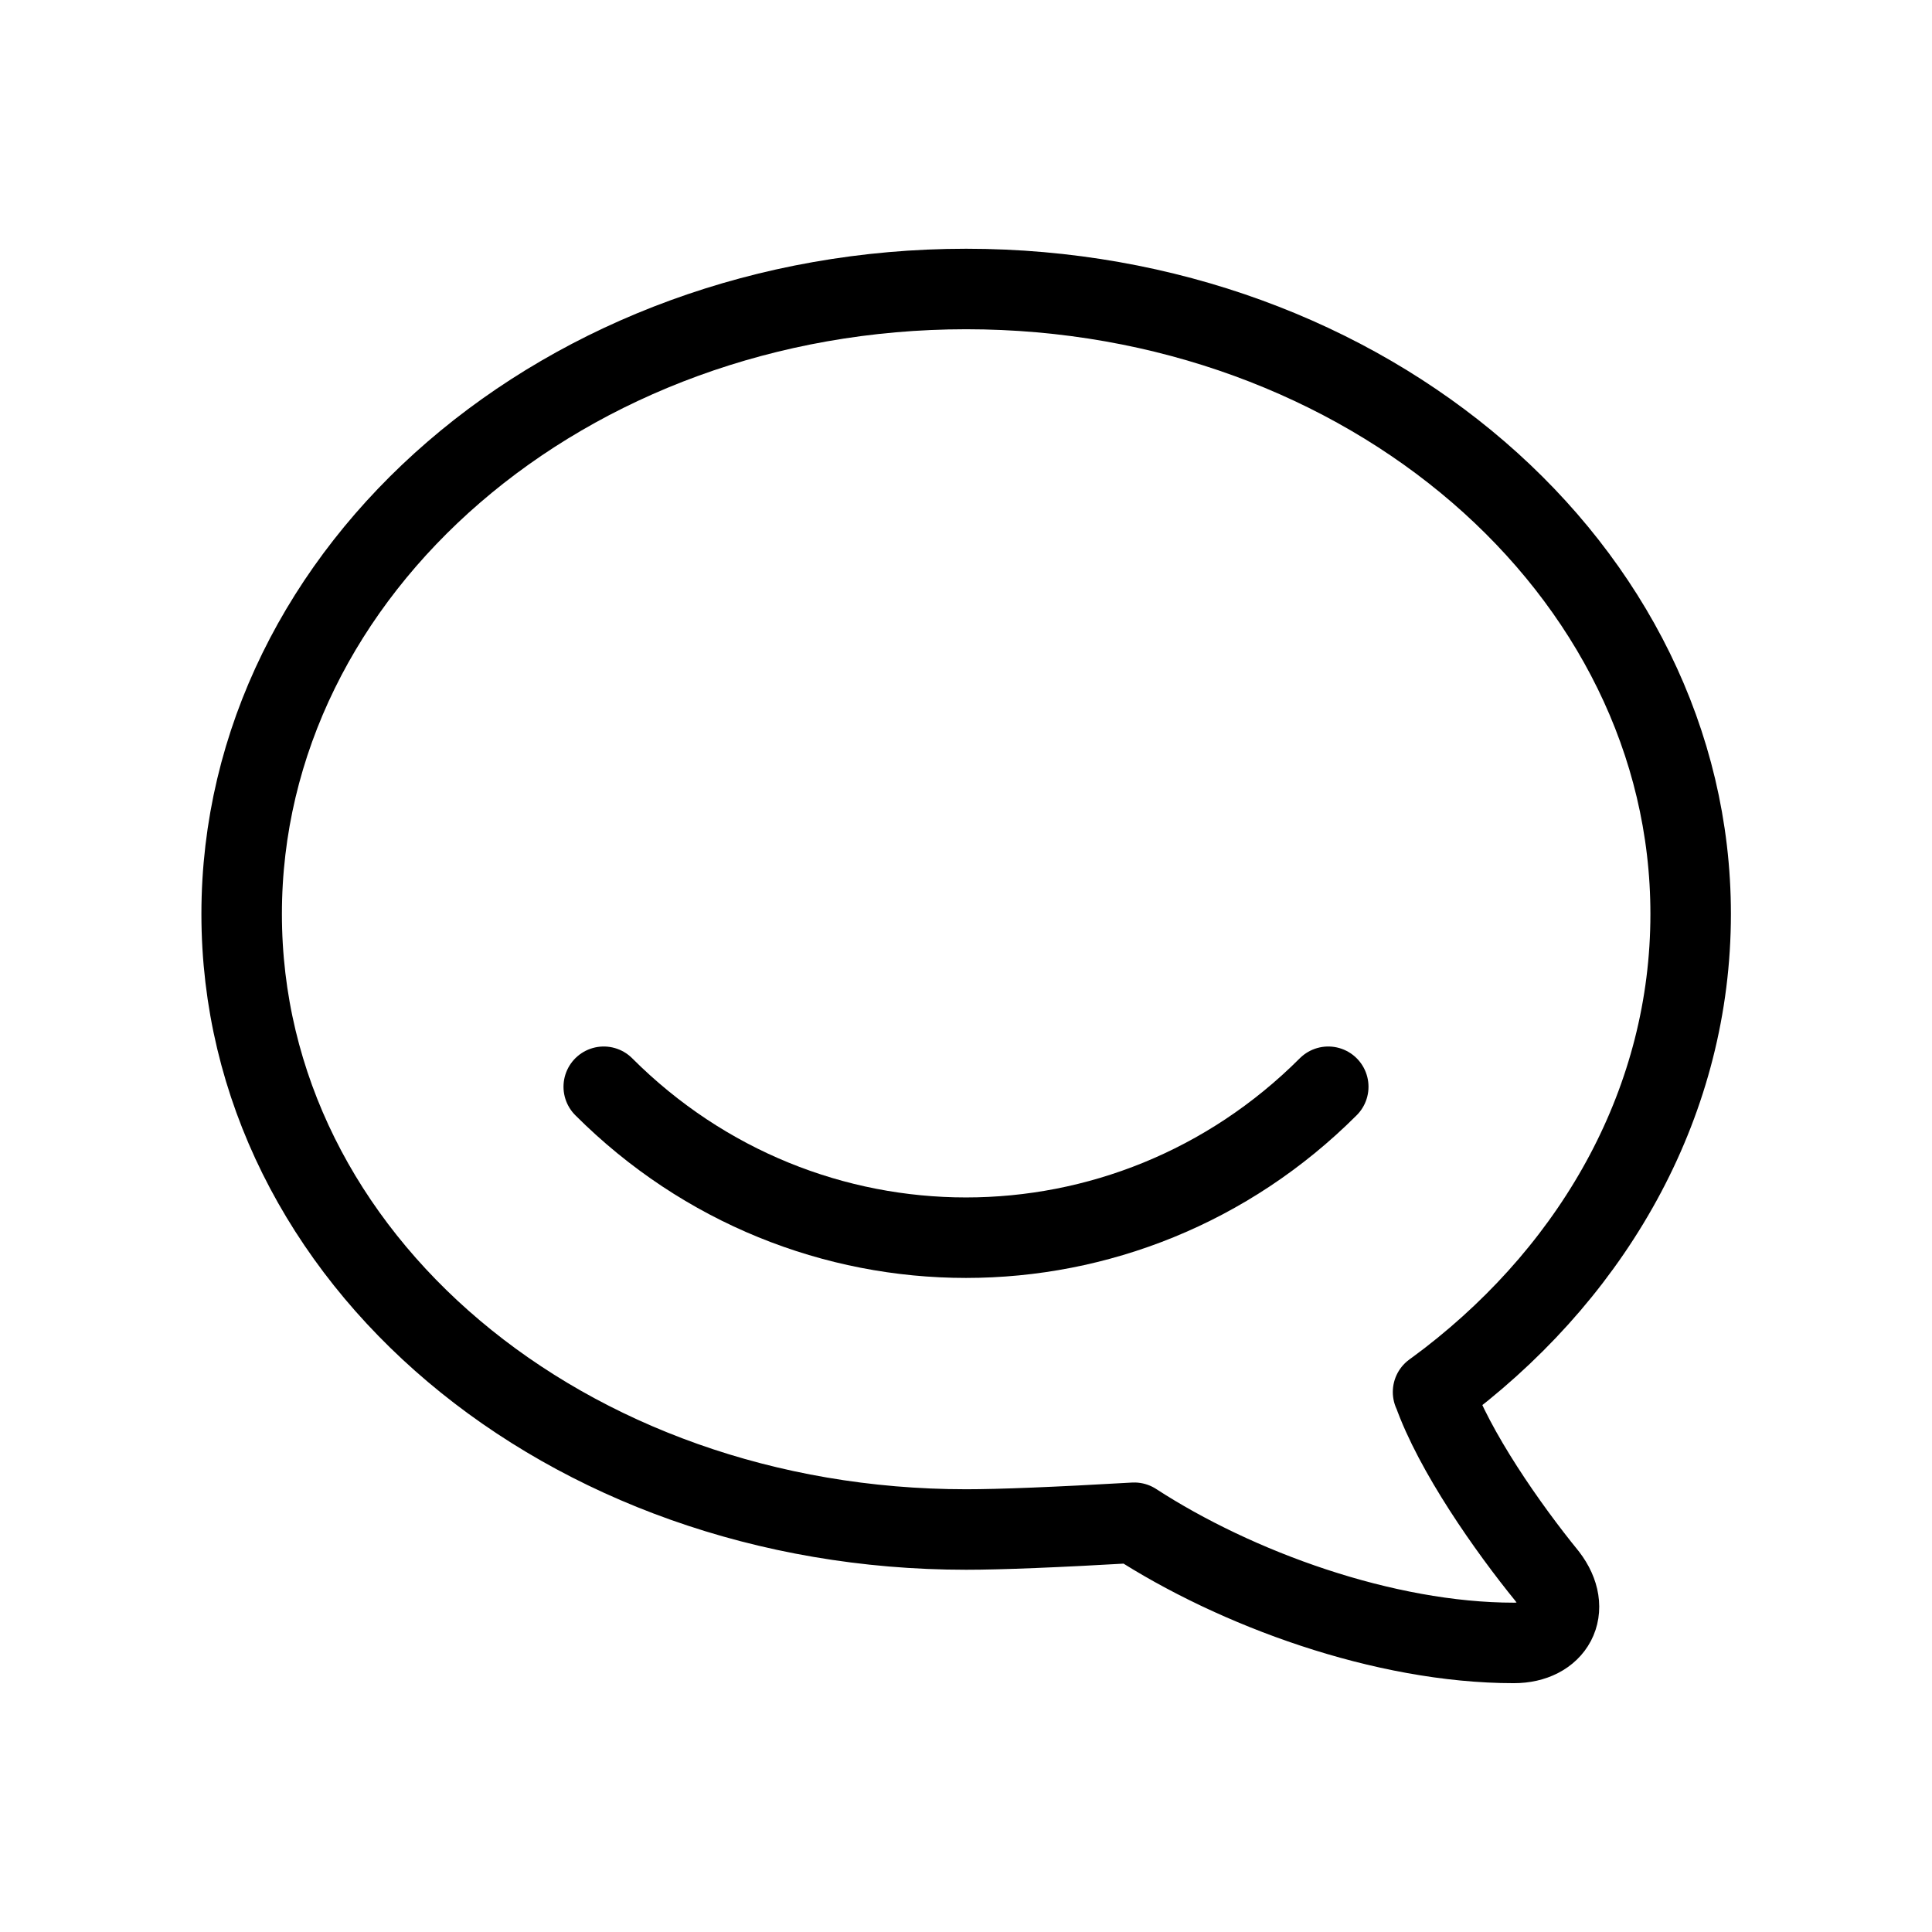 <svg stroke-linejoin="round" stroke-linecap="round" stroke-width="1" stroke="#000000" fill="none" viewBox="0 0 24 24" height="32" width="32" xmlns="http://www.w3.org/2000/svg">
  <path d="M17.802 17.292s.077 -.055 .2 -.149c1.843 -1.425 3 -3.49 3 -5.789c0 -4.286 -4.03 -7.764 -9 -7.764c-4.97 0 -9 3.478 -9 7.764c0 4.288 4.03 7.646 9 7.646c.424 0 1.12 -.028 2.088 -.084c1.262 .82 3.104 1.493 4.716 1.493c.499 0 .734 -.41 .414 -.828c-.486 -.596 -1.156 -1.551 -1.416 -2.29z"></path>
  <path d="M7.5 13.5c2.5 2.5 6.5 2.5 9 0"></path>
</svg>
